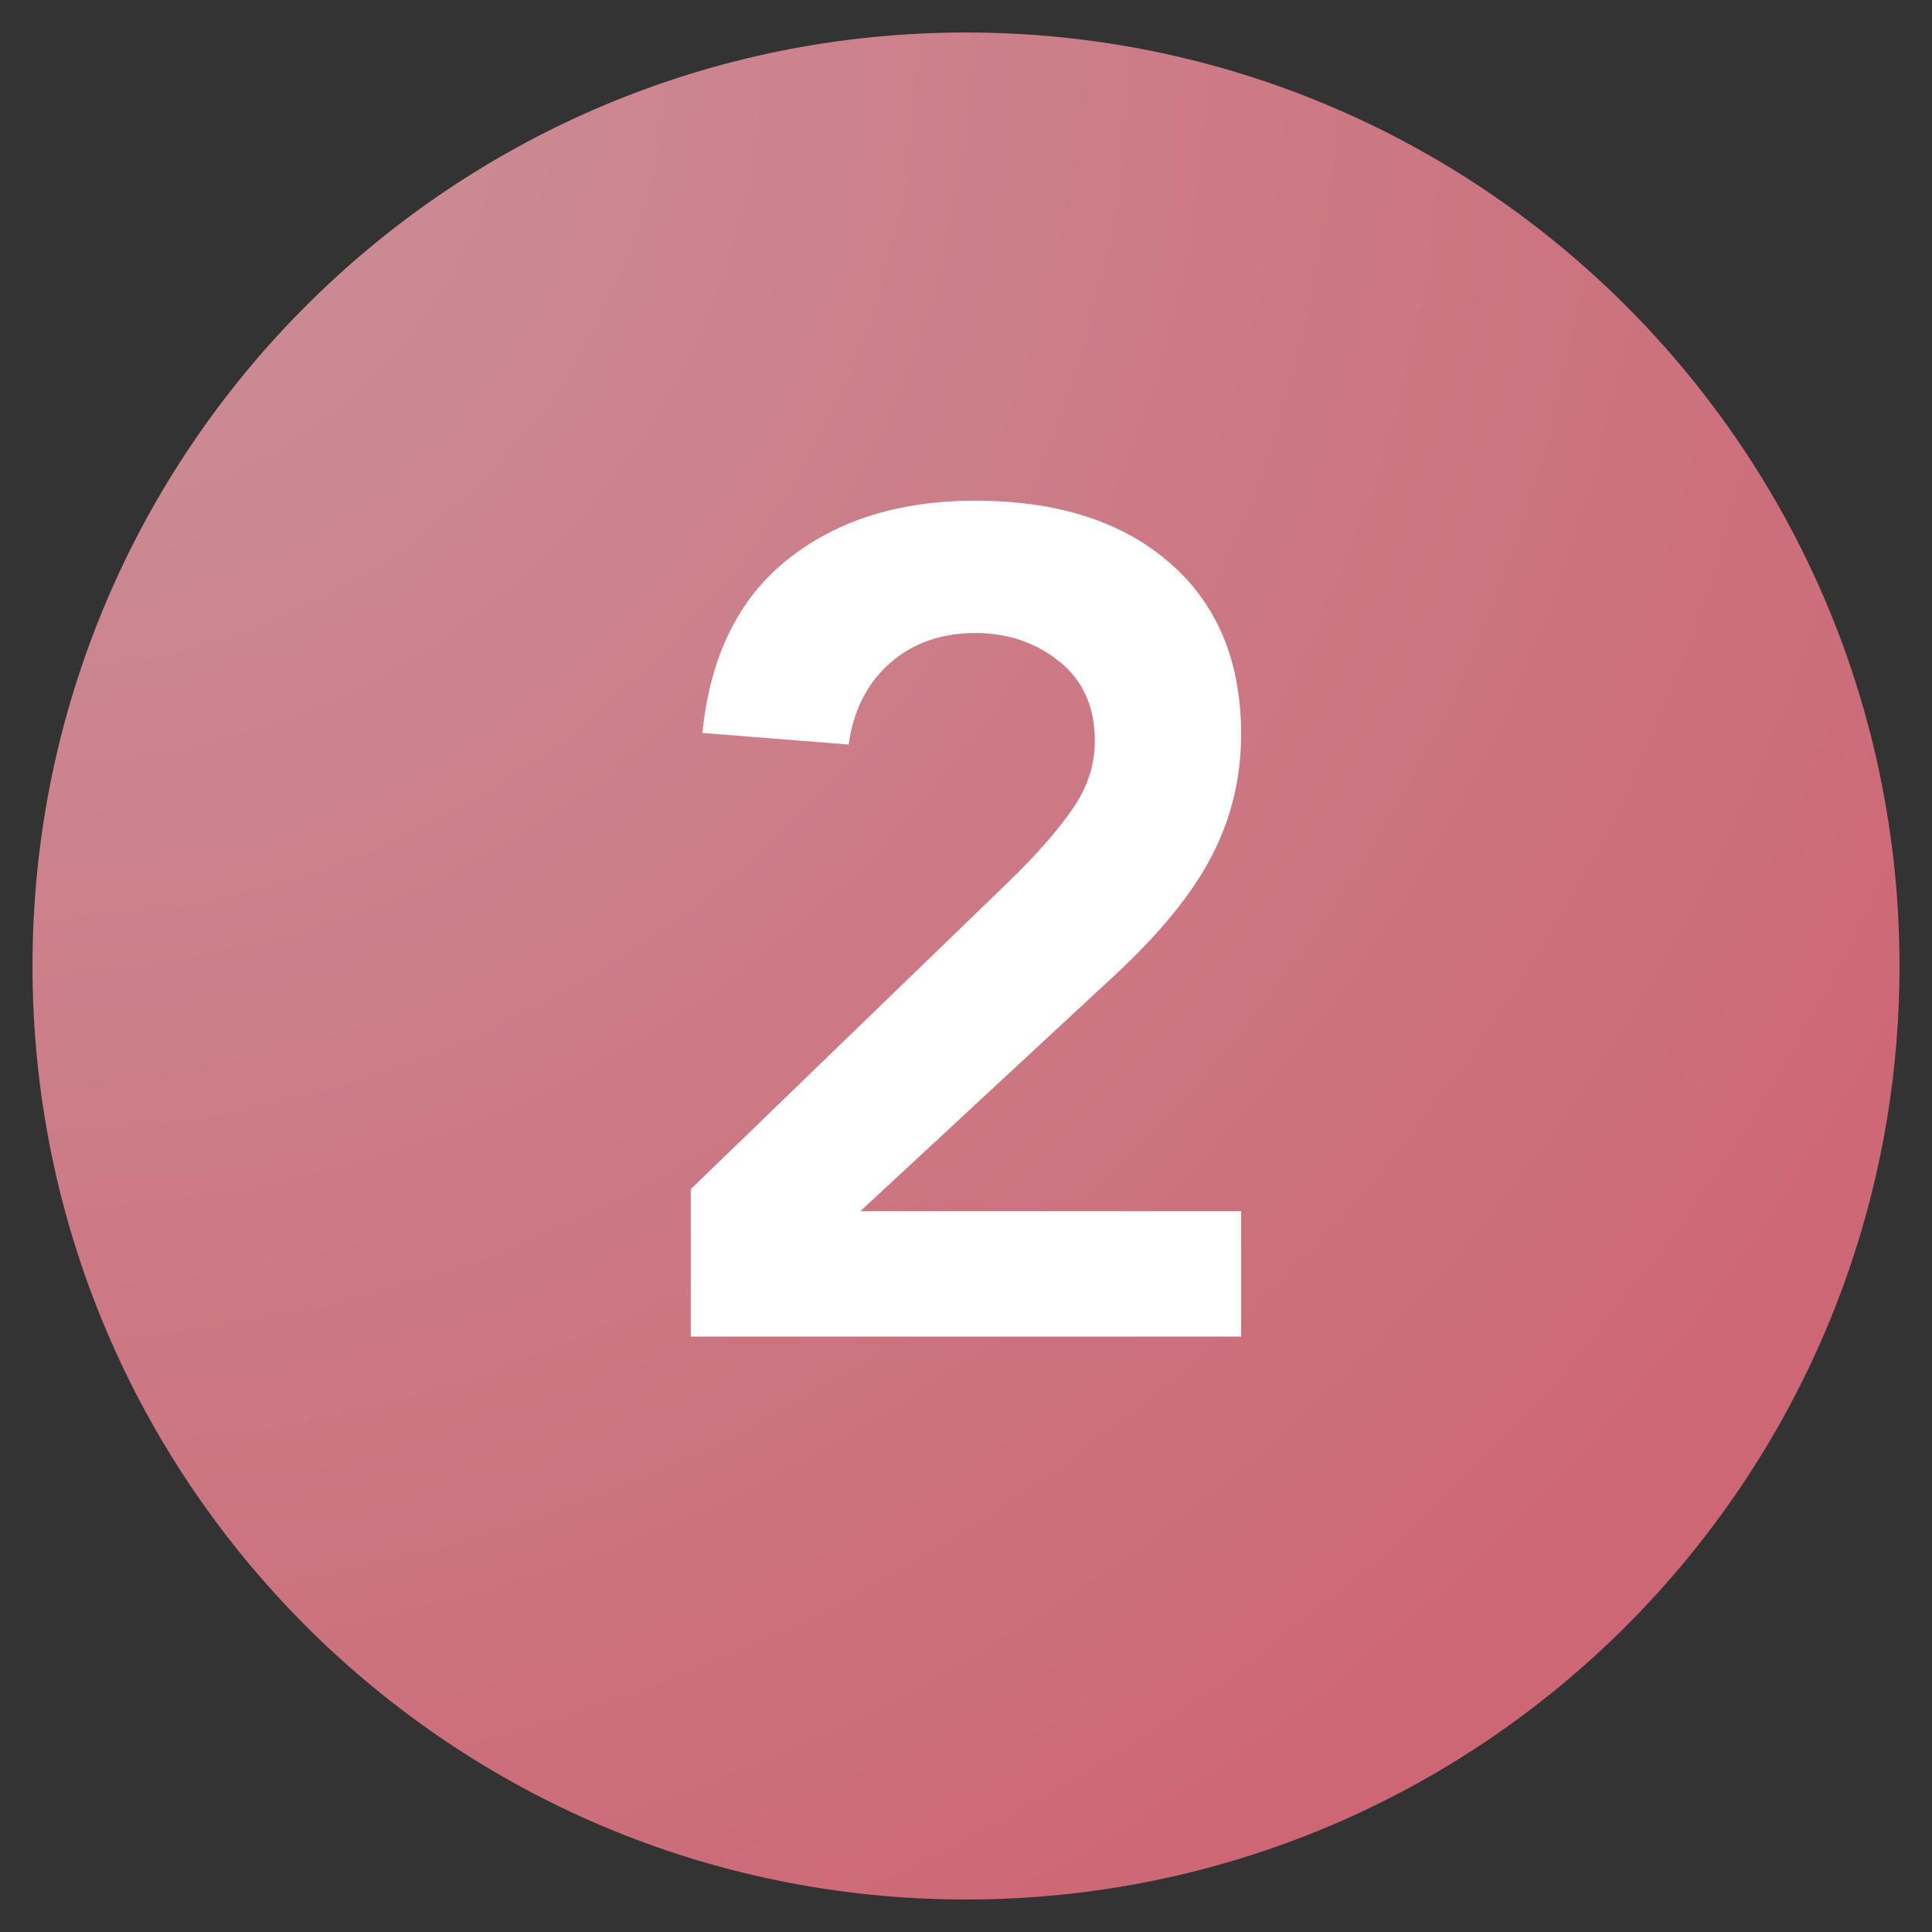 <svg xmlns="http://www.w3.org/2000/svg" xmlns:xlink="http://www.w3.org/1999/xlink" width="500" zoomAndPan="magnify" viewBox="0 0 375 375" height="500" preserveAspectRatio="xMidYMid meet" version="1.0"><rect x="0" y="0" width="375" height="375" fill="#333333" stroke="none"/><defs><g/><clipPath id="d5ba29b0e1"><path d="M 6.309 6.309 L 368.691 6.309 L 368.691 368.691 L 6.309 368.691 Z M 6.309 6.309 " clip-rule="nonzero"/></clipPath><clipPath id="9e13fbd969"><path d="M 187.5 6.309 C 87.43 6.309 6.309 87.43 6.309 187.5 C 6.309 287.57 87.43 368.691 187.5 368.691 C 287.57 368.691 368.691 287.57 368.691 187.5 C 368.691 87.43 287.57 6.309 187.5 6.309 Z M 187.5 6.309 " clip-rule="nonzero"/></clipPath><radialGradient gradientTransform="matrix(1, 0, 0, 1, 6.309, 6.309)" gradientUnits="userSpaceOnUse" r="512.487" cx="0" id="3e06bbc8d5" cy="0" fx="0" fy="0"><stop stop-opacity="1" stop-color="rgb(79.605%, 57.143%, 60.266%)" offset="0"/><stop stop-opacity="1" stop-color="rgb(79.616%, 56.87%, 60.036%)" offset="0.016"/><stop stop-opacity="1" stop-color="rgb(79.625%, 56.635%, 59.837%)" offset="0.027"/><stop stop-opacity="1" stop-color="rgb(79.636%, 56.401%, 59.641%)" offset="0.039"/><stop stop-opacity="1" stop-color="rgb(79.645%, 56.166%, 59.442%)" offset="0.051"/><stop stop-opacity="1" stop-color="rgb(79.654%, 55.931%, 59.244%)" offset="0.062"/><stop stop-opacity="1" stop-color="rgb(79.663%, 55.698%, 59.045%)" offset="0.074"/><stop stop-opacity="1" stop-color="rgb(79.672%, 55.463%, 58.847%)" offset="0.086"/><stop stop-opacity="1" stop-color="rgb(79.681%, 55.229%, 58.65%)" offset="0.098"/><stop stop-opacity="1" stop-color="rgb(79.692%, 54.994%, 58.452%)" offset="0.109"/><stop stop-opacity="1" stop-color="rgb(79.701%, 54.759%, 58.253%)" offset="0.121"/><stop stop-opacity="1" stop-color="rgb(79.71%, 54.526%, 58.055%)" offset="0.133"/><stop stop-opacity="1" stop-color="rgb(79.72%, 54.291%, 57.857%)" offset="0.145"/><stop stop-opacity="1" stop-color="rgb(79.729%, 54.057%, 57.66%)" offset="0.156"/><stop stop-opacity="1" stop-color="rgb(79.738%, 53.822%, 57.462%)" offset="0.168"/><stop stop-opacity="1" stop-color="rgb(79.747%, 53.587%, 57.263%)" offset="0.18"/><stop stop-opacity="1" stop-color="rgb(79.758%, 53.354%, 57.065%)" offset="0.191"/><stop stop-opacity="1" stop-color="rgb(79.767%, 53.119%, 56.868%)" offset="0.203"/><stop stop-opacity="1" stop-color="rgb(79.776%, 52.885%, 56.67%)" offset="0.215"/><stop stop-opacity="1" stop-color="rgb(79.785%, 52.65%, 56.471%)" offset="0.227"/><stop stop-opacity="1" stop-color="rgb(79.794%, 52.415%, 56.273%)" offset="0.238"/><stop stop-opacity="1" stop-color="rgb(79.803%, 52.182%, 56.075%)" offset="0.25"/><stop stop-opacity="1" stop-color="rgb(79.816%, 51.869%, 55.811%)" offset="0.262"/><stop stop-opacity="1" stop-color="rgb(79.832%, 51.479%, 55.481%)" offset="0.281"/><stop stop-opacity="1" stop-color="rgb(79.848%, 51.088%, 55.151%)" offset="0.301"/><stop stop-opacity="1" stop-color="rgb(79.863%, 50.697%, 54.82%)" offset="0.32"/><stop stop-opacity="1" stop-color="rgb(79.878%, 50.307%, 54.491%)" offset="0.34"/><stop stop-opacity="1" stop-color="rgb(79.895%, 49.916%, 54.161%)" offset="0.359"/><stop stop-opacity="1" stop-color="rgb(79.909%, 49.564%, 53.864%)" offset="0.379"/><stop stop-opacity="1" stop-color="rgb(79.921%, 49.252%, 53.6%)" offset="0.395"/><stop stop-opacity="1" stop-color="rgb(79.933%, 48.94%, 53.336%)" offset="0.41"/><stop stop-opacity="1" stop-color="rgb(79.945%, 48.627%, 53.07%)" offset="0.426"/><stop stop-opacity="1" stop-color="rgb(79.959%, 48.314%, 52.806%)" offset="0.441"/><stop stop-opacity="1" stop-color="rgb(79.971%, 48.001%, 52.542%)" offset="0.457"/><stop stop-opacity="1" stop-color="rgb(79.984%, 47.69%, 52.278%)" offset="0.473"/><stop stop-opacity="1" stop-color="rgb(79.996%, 47.377%, 52.014%)" offset="0.488"/><stop stop-opacity="1" stop-color="rgb(80.006%, 47.104%, 51.784%)" offset="0.504"/><stop stop-opacity="1" stop-color="rgb(80.016%, 46.869%, 51.585%)" offset="0.516"/><stop stop-opacity="1" stop-color="rgb(80.026%, 46.635%, 51.389%)" offset="0.527"/><stop stop-opacity="1" stop-color="rgb(80.035%, 46.4%, 51.19%)" offset="0.539"/><stop stop-opacity="1" stop-color="rgb(80.045%, 46.165%, 50.992%)" offset="0.551"/><stop stop-opacity="1" stop-color="rgb(80.054%, 45.932%, 50.793%)" offset="0.562"/><stop stop-opacity="1" stop-color="rgb(80.063%, 45.697%, 50.595%)" offset="0.574"/><stop stop-opacity="1" stop-color="rgb(80.072%, 45.464%, 50.398%)" offset="0.586"/><stop stop-opacity="1" stop-color="rgb(80.083%, 45.229%, 50.2%)" offset="0.598"/><stop stop-opacity="1" stop-color="rgb(80.092%, 44.994%, 50.002%)" offset="0.609"/><stop stop-opacity="1" stop-color="rgb(80.101%, 44.76%, 49.803%)" offset="0.621"/><stop stop-opacity="1" stop-color="rgb(80.113%, 44.447%, 49.539%)" offset="0.633"/><stop stop-opacity="1" stop-color="rgb(80.128%, 44.057%, 49.21%)" offset="0.652"/><stop stop-opacity="1" stop-color="rgb(80.144%, 43.666%, 48.88%)" offset="0.672"/><stop stop-opacity="1" stop-color="rgb(80.159%, 43.314%, 48.582%)" offset="0.691"/><stop stop-opacity="1" stop-color="rgb(80.171%, 43.002%, 48.317%)" offset="0.707"/><stop stop-opacity="1" stop-color="rgb(80.183%, 42.69%, 48.053%)" offset="0.723"/><stop stop-opacity="1" stop-color="rgb(80.196%, 42.377%, 47.789%)" offset="0.738"/><stop stop-opacity="1" stop-color="rgb(80.206%, 42.104%, 47.559%)" offset="0.754"/><stop stop-opacity="1" stop-color="rgb(80.217%, 41.869%, 47.362%)" offset="0.766"/><stop stop-opacity="1" stop-color="rgb(80.226%, 41.635%, 47.163%)" offset="0.777"/><stop stop-opacity="1" stop-color="rgb(80.235%, 41.4%, 46.965%)" offset="0.789"/><stop stop-opacity="1" stop-color="rgb(80.244%, 41.167%, 46.767%)" offset="0.801"/><stop stop-opacity="1" stop-color="rgb(80.254%, 40.932%, 46.568%)" offset="0.812"/><stop stop-opacity="1" stop-color="rgb(80.266%, 40.619%, 46.304%)" offset="0.824"/><stop stop-opacity="1" stop-color="rgb(80.283%, 40.228%, 45.975%)" offset="0.844"/><stop stop-opacity="1" stop-color="rgb(80.296%, 39.877%, 45.677%)" offset="0.863"/><stop stop-opacity="1" stop-color="rgb(80.307%, 39.604%, 45.447%)" offset="0.879"/><stop stop-opacity="1" stop-color="rgb(80.316%, 39.369%, 45.248%)" offset="0.891"/><stop stop-opacity="1" stop-color="rgb(80.325%, 39.134%, 45.05%)" offset="0.902"/><stop stop-opacity="1" stop-color="rgb(80.338%, 38.823%, 44.786%)" offset="0.914"/><stop stop-opacity="1" stop-color="rgb(80.353%, 38.47%, 44.489%)" offset="0.934"/><stop stop-opacity="1" stop-color="rgb(80.363%, 38.197%, 44.258%)" offset="0.949"/><stop stop-opacity="1" stop-color="rgb(80.376%, 37.885%, 43.994%)" offset="0.961"/><stop stop-opacity="1" stop-color="rgb(80.391%, 37.494%, 43.665%)" offset="0.98"/><stop stop-opacity="1" stop-color="rgb(80.399%, 37.299%, 43.5%)" offset="1"/></radialGradient></defs><g clip-path="url(#d5ba29b0e1)"><g clip-path="url(#9e13fbd969)"><path fill="url(#3e06bbc8d5)" d="M 6.309 6.309 L 6.309 368.691 L 368.691 368.691 L 368.691 6.309 Z M 6.309 6.309 " fill-rule="nonzero"/></g></g><g fill="#ffffff" fill-opacity="1"><g transform="translate(120.788, 259.433)"><g><path d="M 68.5 -162.25 C 84.426 -162.25 97.008 -158.227 106.25 -150.188 C 115.488 -142.156 120.109 -131.078 120.109 -116.953 C 120.109 -108.535 118.227 -100.68 114.469 -93.391 C 110.719 -86.109 104.484 -78.414 95.766 -70.312 L 46.203 -24.344 L 120.109 -24.344 L 120.109 0 L 13.297 0 L 13.297 -28.625 L 75.266 -88.562 C 80.367 -93.52 84.383 -98.098 87.312 -102.297 C 90.25 -106.504 91.719 -110.938 91.719 -115.594 C 91.719 -122.207 89.426 -127.352 84.844 -131.031 C 80.258 -134.719 74.812 -136.562 68.5 -136.562 C 61.895 -136.562 56.375 -134.609 51.938 -130.703 C 47.508 -126.797 44.844 -121.535 43.938 -114.922 L 15.547 -117.172 C 17.047 -132.047 22.566 -143.273 32.109 -150.859 C 41.648 -158.453 53.781 -162.25 68.5 -162.25 Z M 68.5 -162.25 "/></g></g></g></svg>